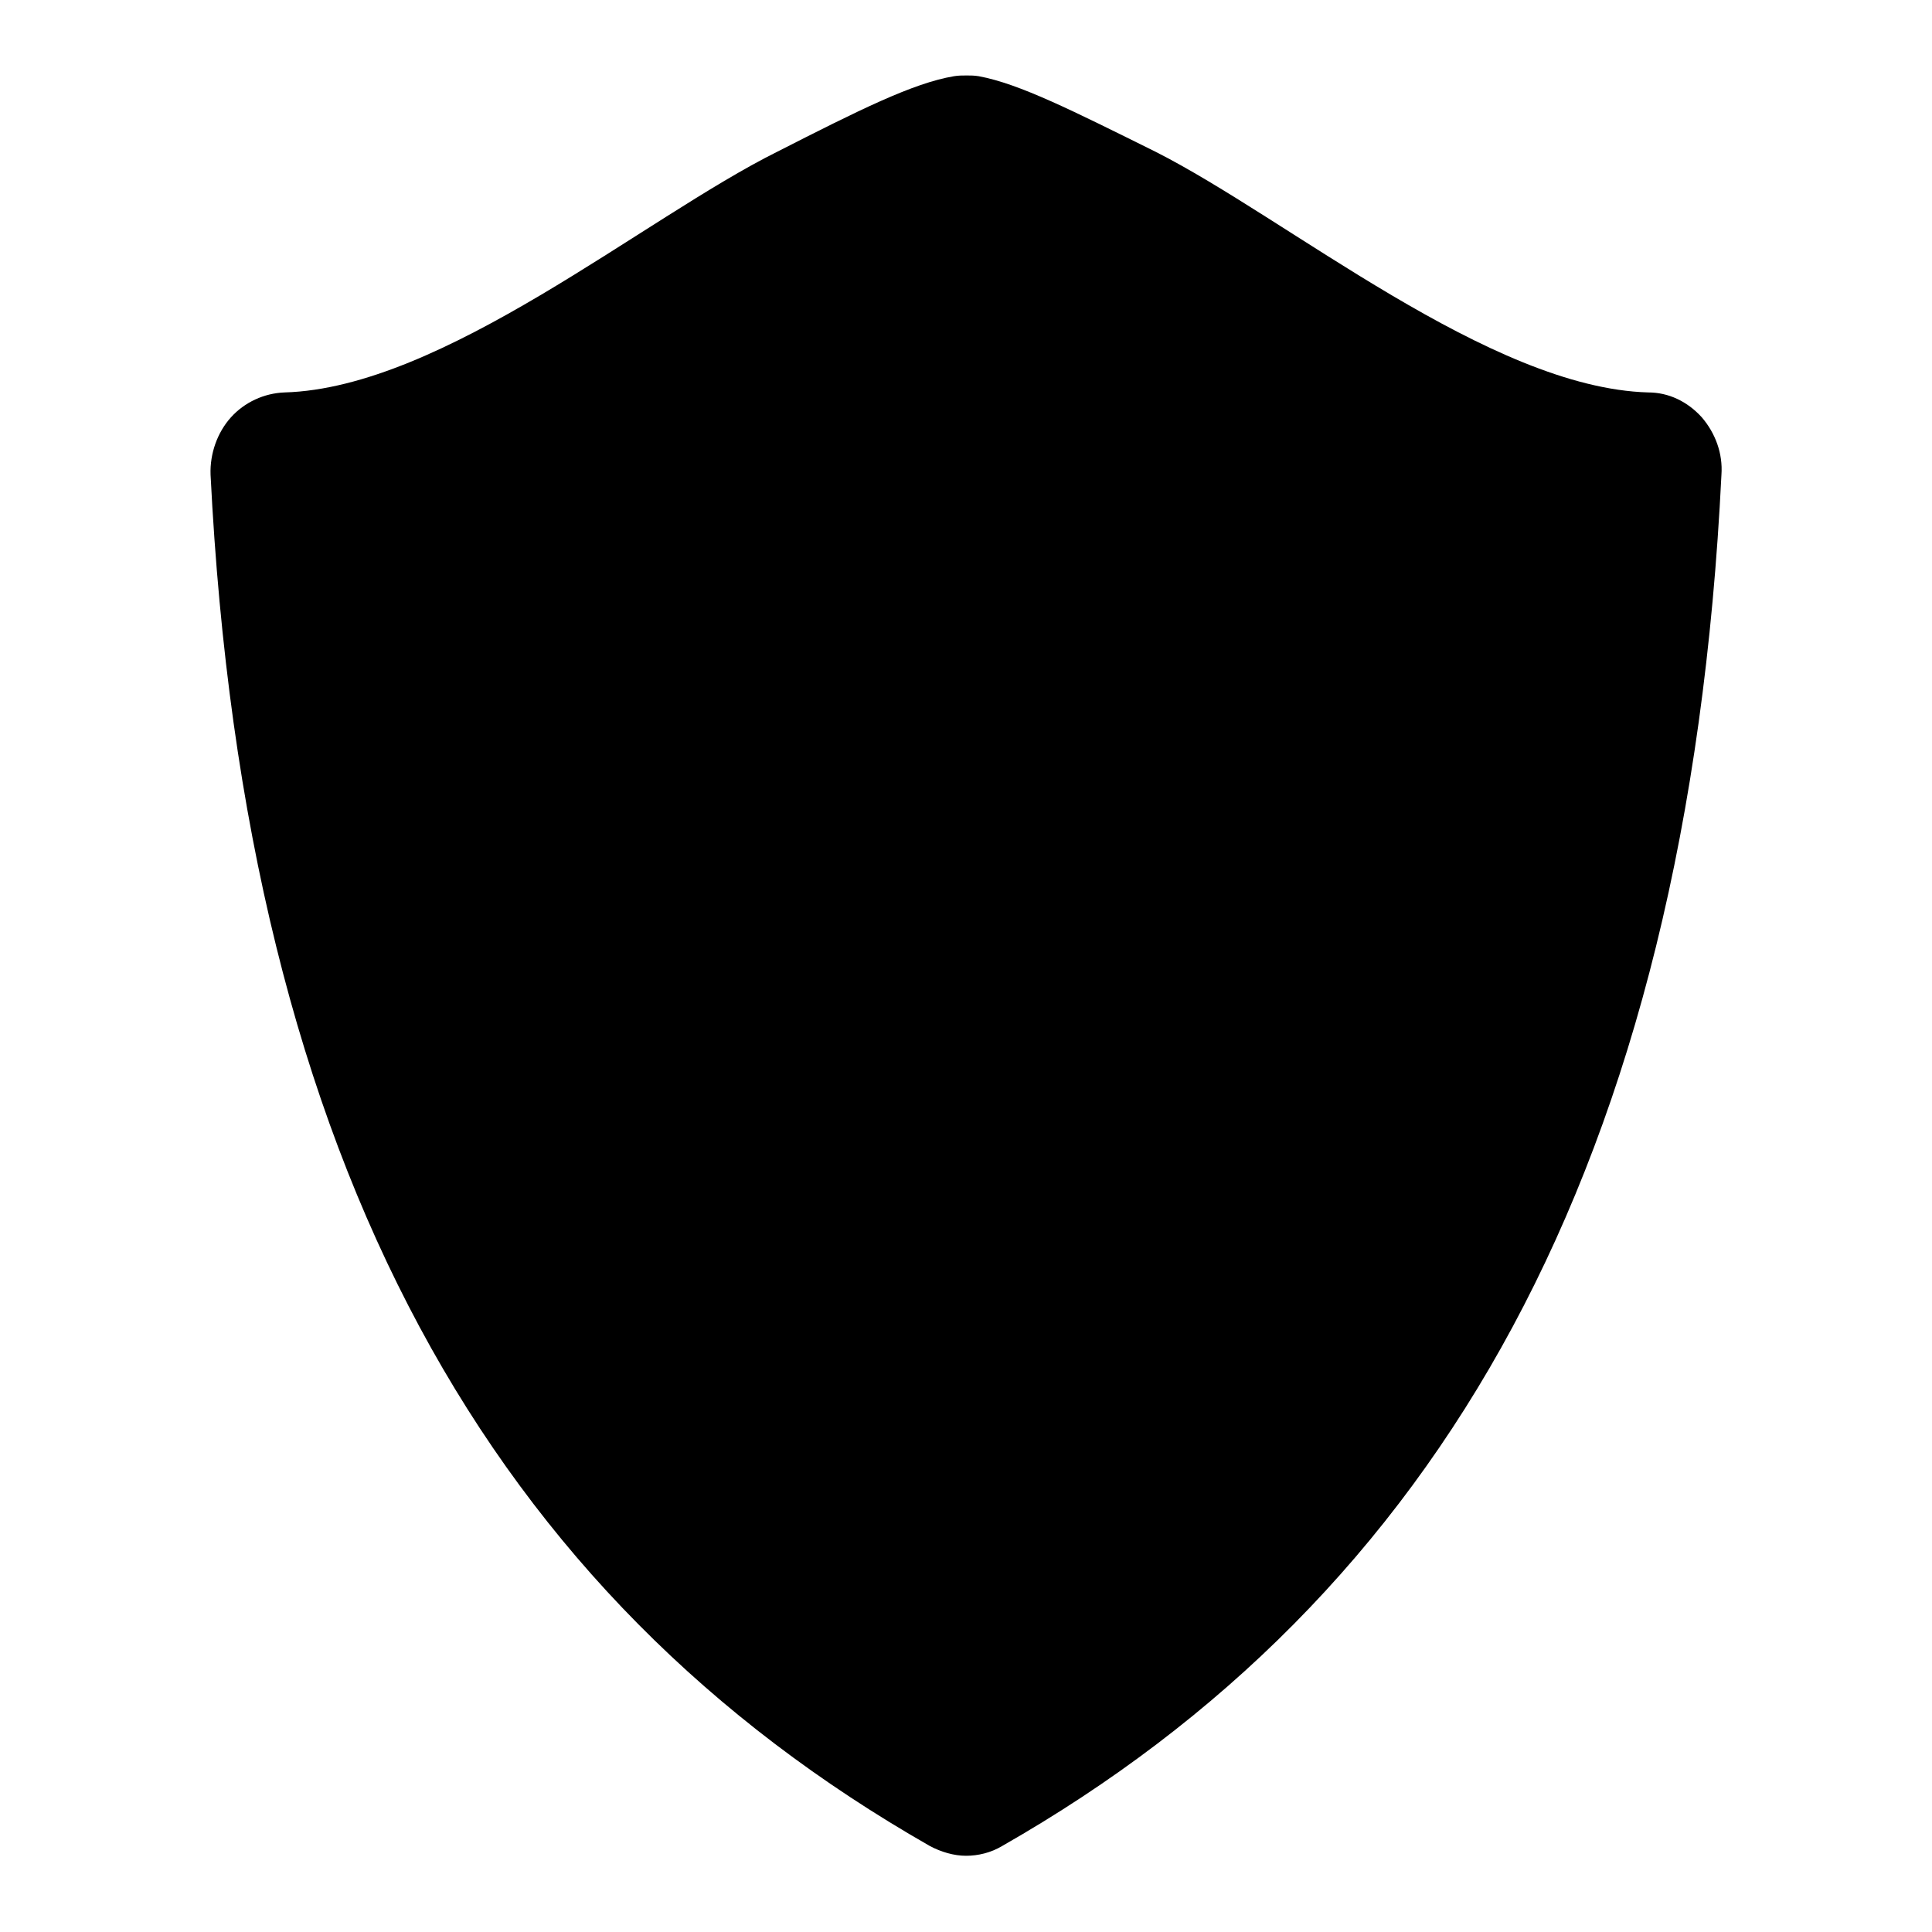 <?xml version="1.0" encoding="utf-8"?>
<!-- Svg Vector Icons : http://www.onlinewebfonts.com/icon -->
<!DOCTYPE svg PUBLIC "-//W3C//DTD SVG 1.1//EN" "http://www.w3.org/Graphics/SVG/1.1/DTD/svg11.dtd">
<svg version="1.1" xmlns="http://www.w3.org/2000/svg" xmlns:xlink="http://www.w3.org/1999/xlink" x="0px" y="0px" viewBox="0 0 256 256" enable-background="new 0 0 256 256" xml:space="preserve">
<g><g><path fill="#000000" d="M225.5,55.3c-1.9-2.1-4.4-3.3-7.1-3.3c-21-0.6-47.7-23-65.3-31.9c-10.9-5.4-18-9-23.4-10c-0.6-0.1-1.1-0.1-1.6-0.1c-0.6,0-1.1,0-1.7,0.1c-5.4,0.9-12.6,4.5-23.4,10C85.3,28.9,58.7,51.4,37.7,52c-2.7,0.1-5.3,1.3-7.1,3.3s-2.8,4.8-2.7,7.6c4.6,91.9,37.5,148.7,95.3,181.7c1.5,0.8,3.2,1.3,4.8,1.3s3.3-0.4,4.8-1.3c57.8-33,90.8-89.9,95.3-181.7C228.3,60.1,227.3,57.4,225.5,55.3L225.5,55.3z"/></g></g>
</svg>